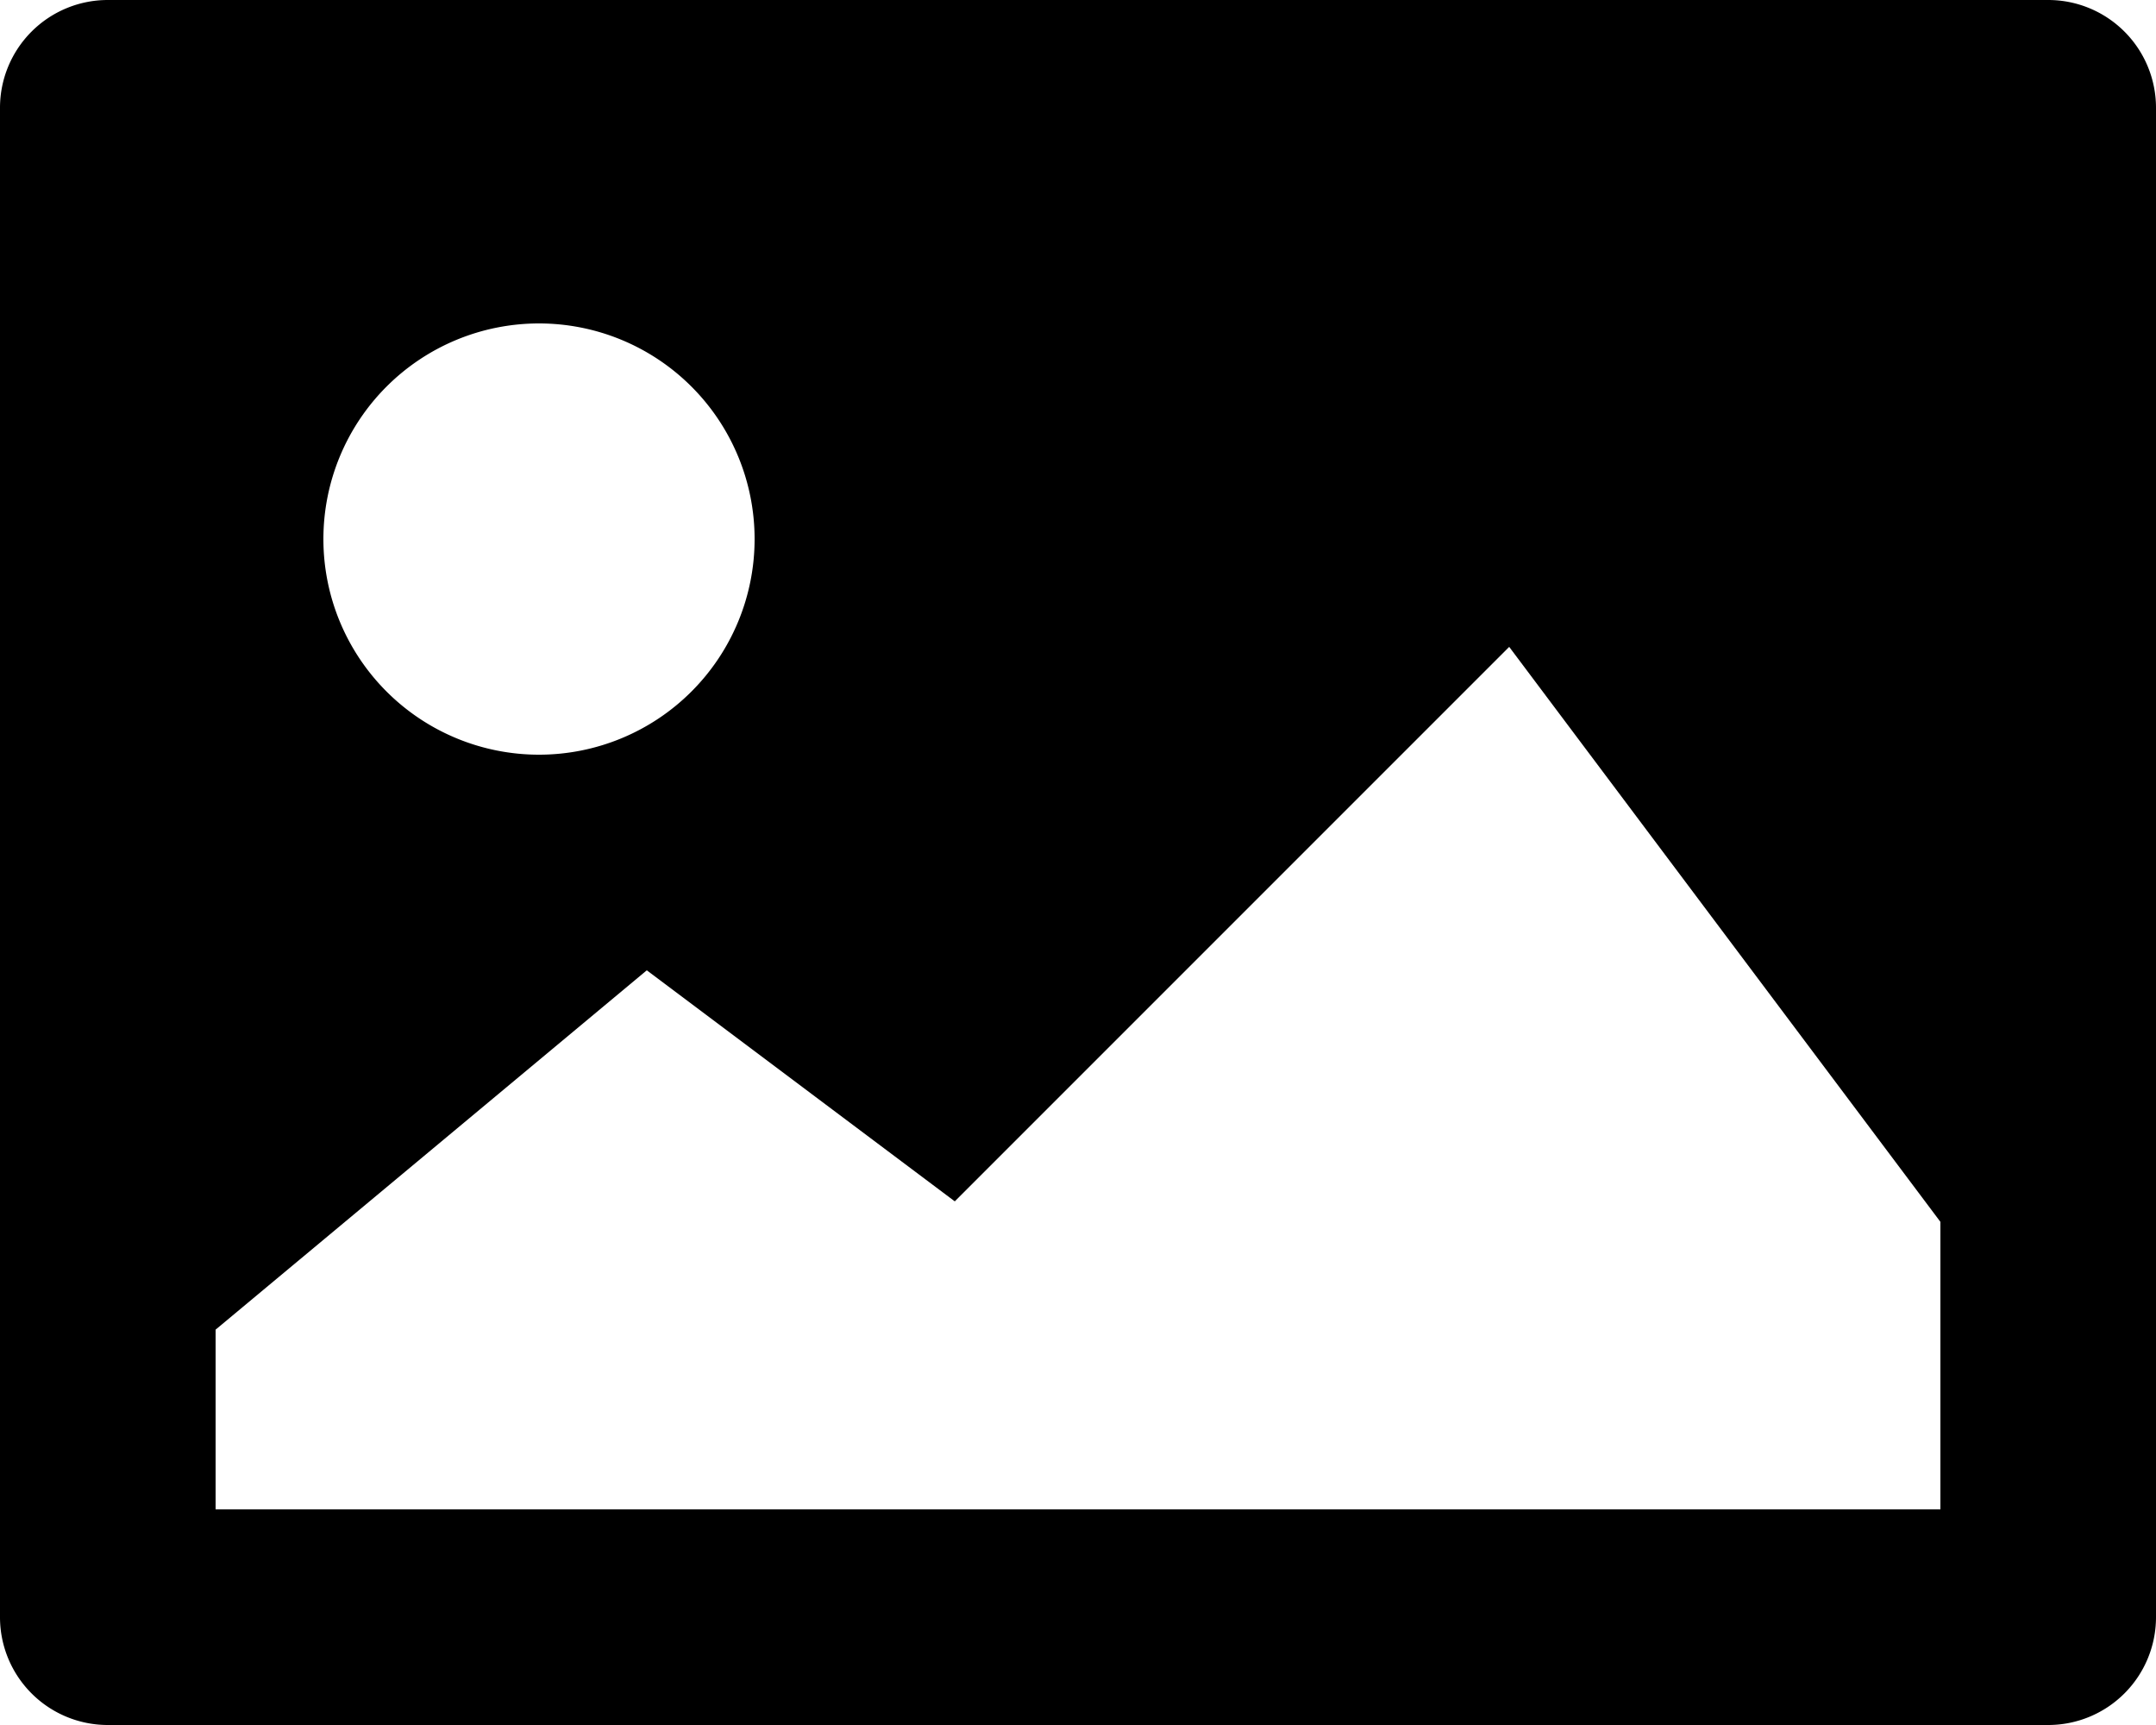 <?xml version="1.0" encoding="UTF-8"?><svg xmlns="http://www.w3.org/2000/svg" xmlns:xlink="http://www.w3.org/1999/xlink" height="16.0" preserveAspectRatio="xMidYMid meet" version="1.0" viewBox="2.0 4.0 20.0 16.0" width="20.0" zoomAndPan="magnify"><g id="change1_1"><path d="M21,4H3A1,1,0,0,0,2,5V19a1,1,0,0,0,1,1H21a1,1,0,0,0,1-1V5A1,1,0,0,0,21,4ZM7,7A2,2,0,1,1,5,9,2,2,0,0,1,7,7ZM20,18H4V16.333L8,13l2.857,2.143L16,10l4,5.333Z" fill="inherit"/></g></svg>